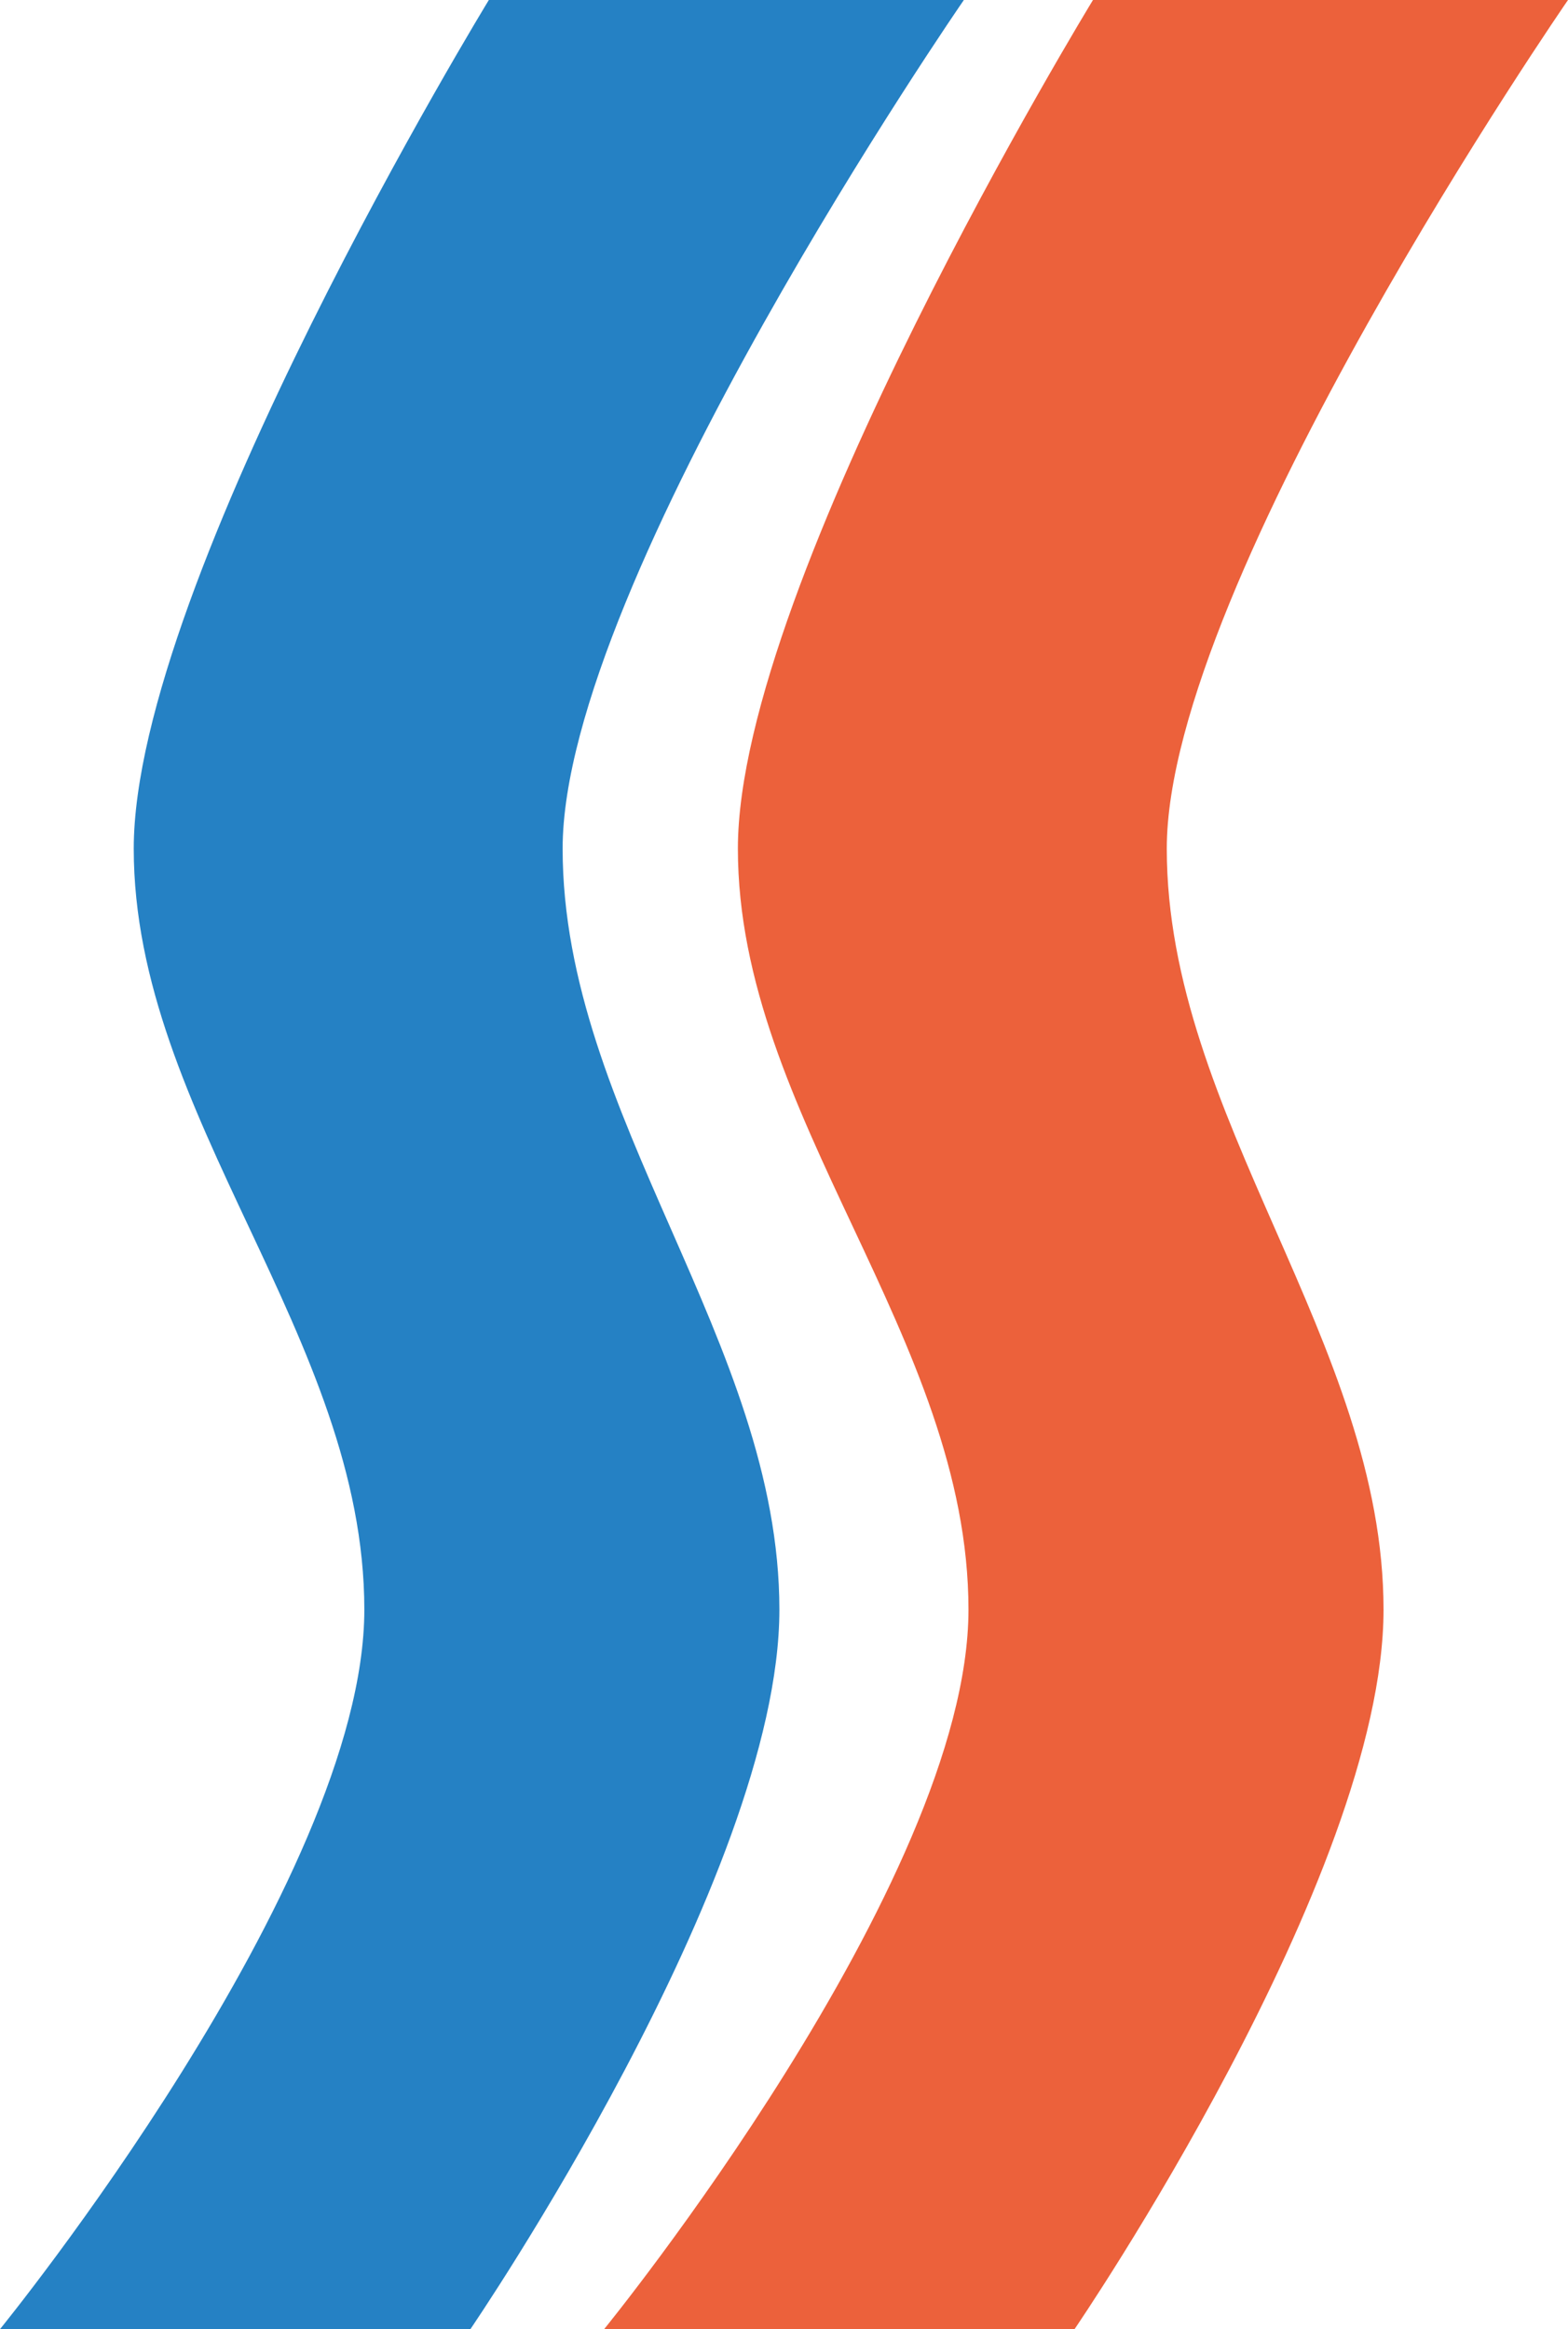 <svg xmlns="http://www.w3.org/2000/svg" version="1.1" xmlns:xlink="http://www.w3.org/1999/xlink" width="34" height="50.5"><svg id="SvgjsSvg1001" xmlns="http://www.w3.org/2000/svg" version="1.1" viewBox="0 0 34 50.5">
  <!-- Generator: Adobe Illustrator 29.5.1, SVG Export Plug-In . SVG Version: 2.1.0 Build 141)  -->
  <defs>
    <style>
      .st0 {
        fill: #ec613b;
      }

      .st1 {
        fill: #2581c4;
      }
    </style>
  </defs>
  <path class="st1" d="M10.6,0h10.3s-8.7,12.6-8.7,18.4,4.7,10.7,4.7,16.5-6.7,15.6-6.7,15.6H0s7.9-9.7,7.9-15.6S2.9,24.2,2.9,18.4,10.6,0,10.6,0"></path>
  <path class="st0" d="M23.7,0h10.3s-8.7,12.6-8.7,18.4,4.7,10.7,4.7,16.5-6.7,15.6-6.7,15.6h-10.2s7.9-9.7,7.9-15.6-5-10.7-5-16.5S23.7,0,23.7,0"></path>
</svg><style>@media (prefers-color-scheme: light) { :root { filter: none; } }
@media (prefers-color-scheme: dark) { :root { filter: none; } }
</style></svg>